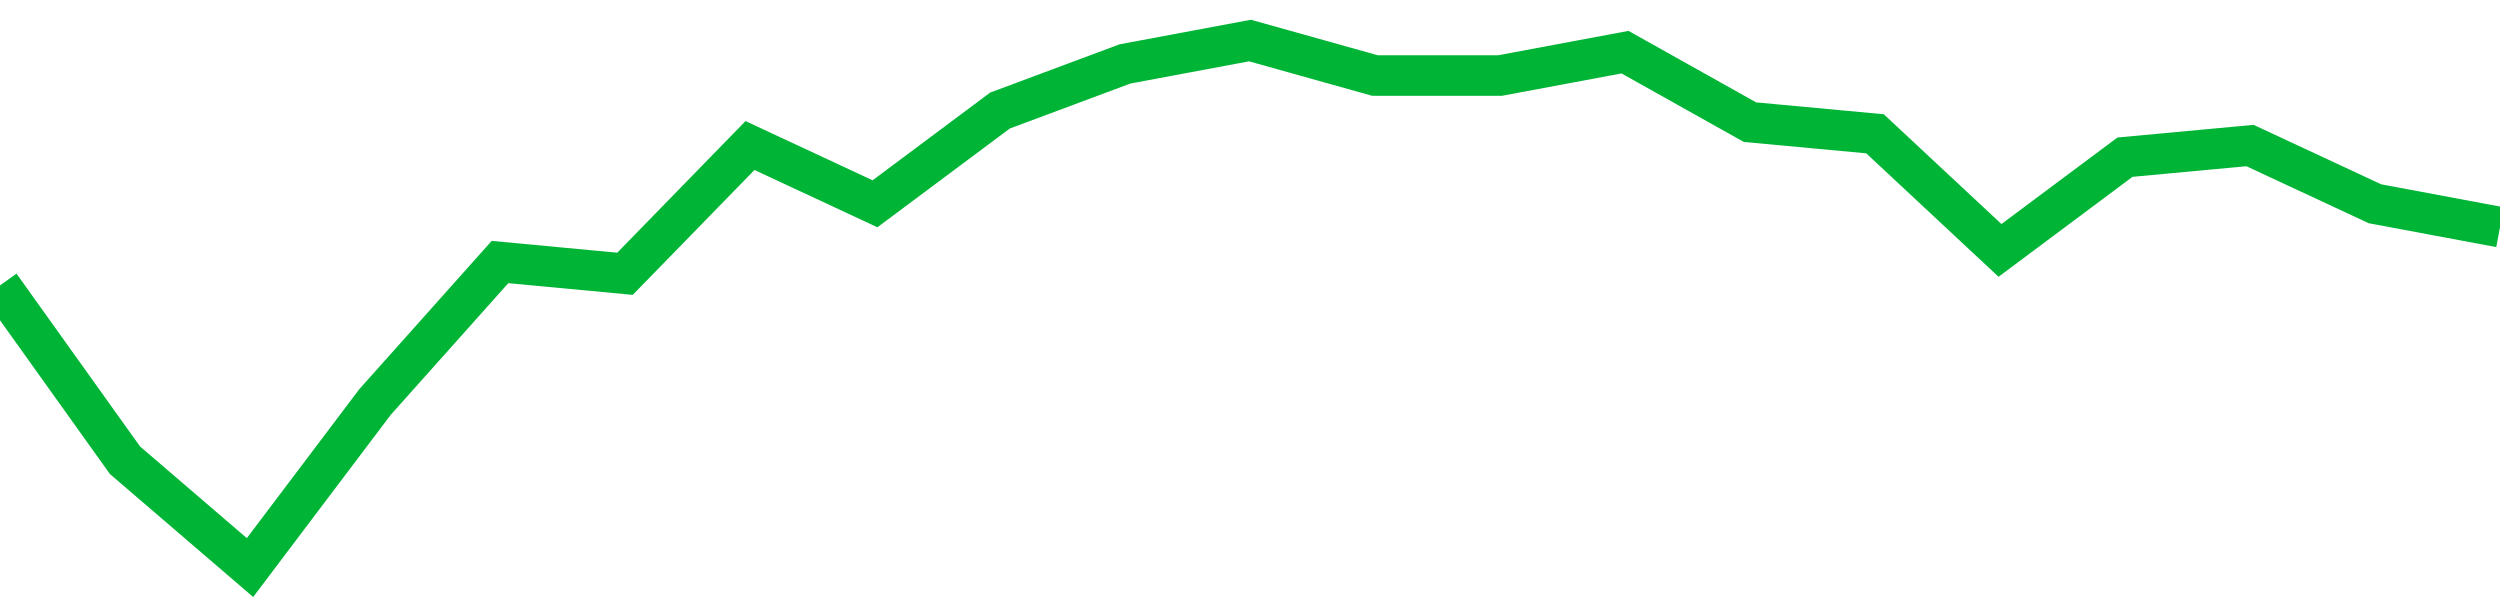 <!-- Generated with https://github.com/jxxe/sparkline/ --><svg viewBox="0 0 185 45" class="sparkline" xmlns="http://www.w3.org/2000/svg"><path class="sparkline--fill" d="M 0 21.12 L 0 21.12 L 9.25 34.06 L 18.5 42 L 27.75 29.75 L 37 19.39 L 46.25 20.26 L 55.5 10.77 L 64.75 15.08 L 74 8.18 L 83.25 4.73 L 92.5 3 L 101.75 5.59 L 111 5.59 L 120.25 3.86 L 129.5 9.04 L 138.75 9.9 L 148 18.53 L 157.25 11.63 L 166.5 10.77 L 175.75 15.08 L 185 16.81 V 45 L 0 45 Z" stroke="none" fill="none" ></path><path class="sparkline--line" d="M 0 21.12 L 0 21.12 L 9.25 34.06 L 18.5 42 L 27.75 29.75 L 37 19.39 L 46.25 20.26 L 55.5 10.77 L 64.75 15.08 L 74 8.18 L 83.25 4.73 L 92.5 3 L 101.75 5.59 L 111 5.59 L 120.25 3.86 L 129.5 9.04 L 138.75 9.9 L 148 18.53 L 157.25 11.63 L 166.5 10.77 L 175.75 15.08 L 185 16.81" fill="none" stroke-width="3" stroke="#00B436" ></path></svg>